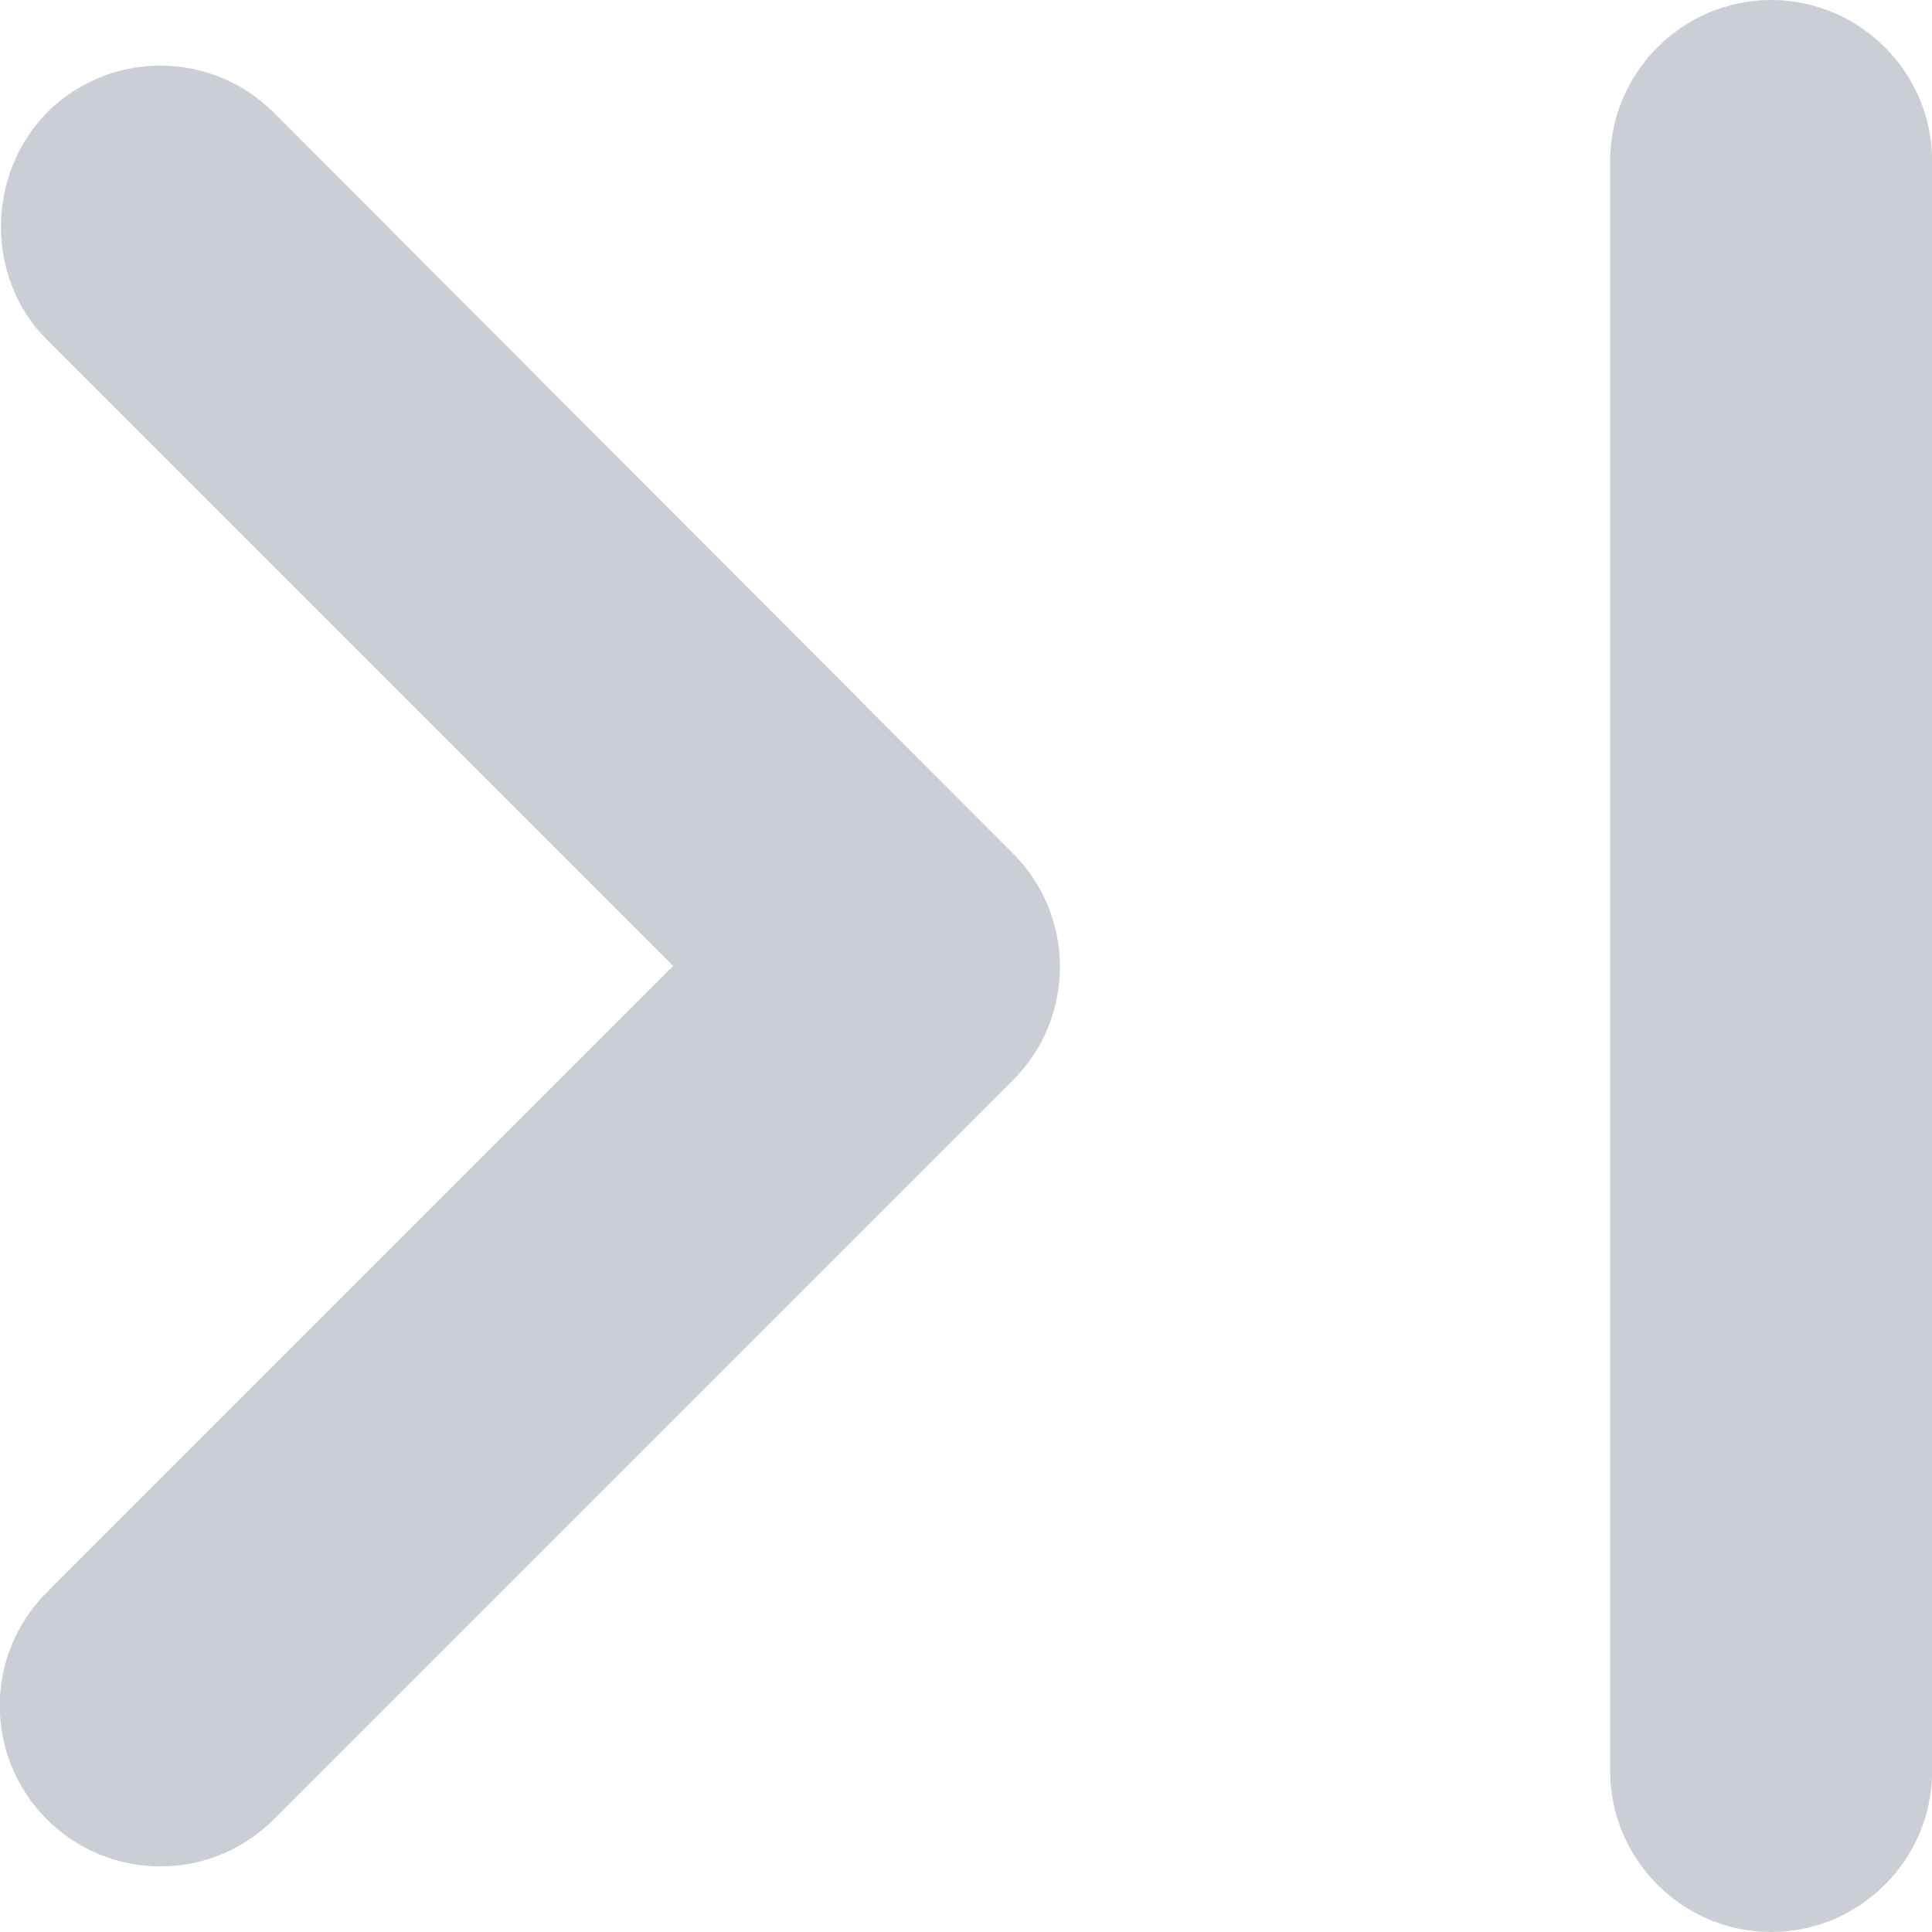 <svg width="12" height="12" viewBox="0 0 12 12" fill="none" xmlns="http://www.w3.org/2000/svg"><path d="M0.291 2.11L4.181 6L0.291 9.89C-0.099 10.28 -0.099 10.91 0.291 11.3C0.681 11.69 1.311 11.69 1.701 11.3L6.291 6.71C6.681 6.32 6.681 5.69 6.291 5.3L1.701 0.7C1.311 0.31 0.681 0.31 0.291 0.7C-0.089 1.09 -0.089 1.73 0.291 2.11ZM11.001 0C11.551 0 12.001 0.45 12.001 1V11C12.001 11.55 11.551 12 11.001 12C10.451 12 10.001 11.55 10.001 11V1C10.001 0.45 10.451 0 11.001 0Z" fill="#465068" fill-opacity="0.28"/></svg>